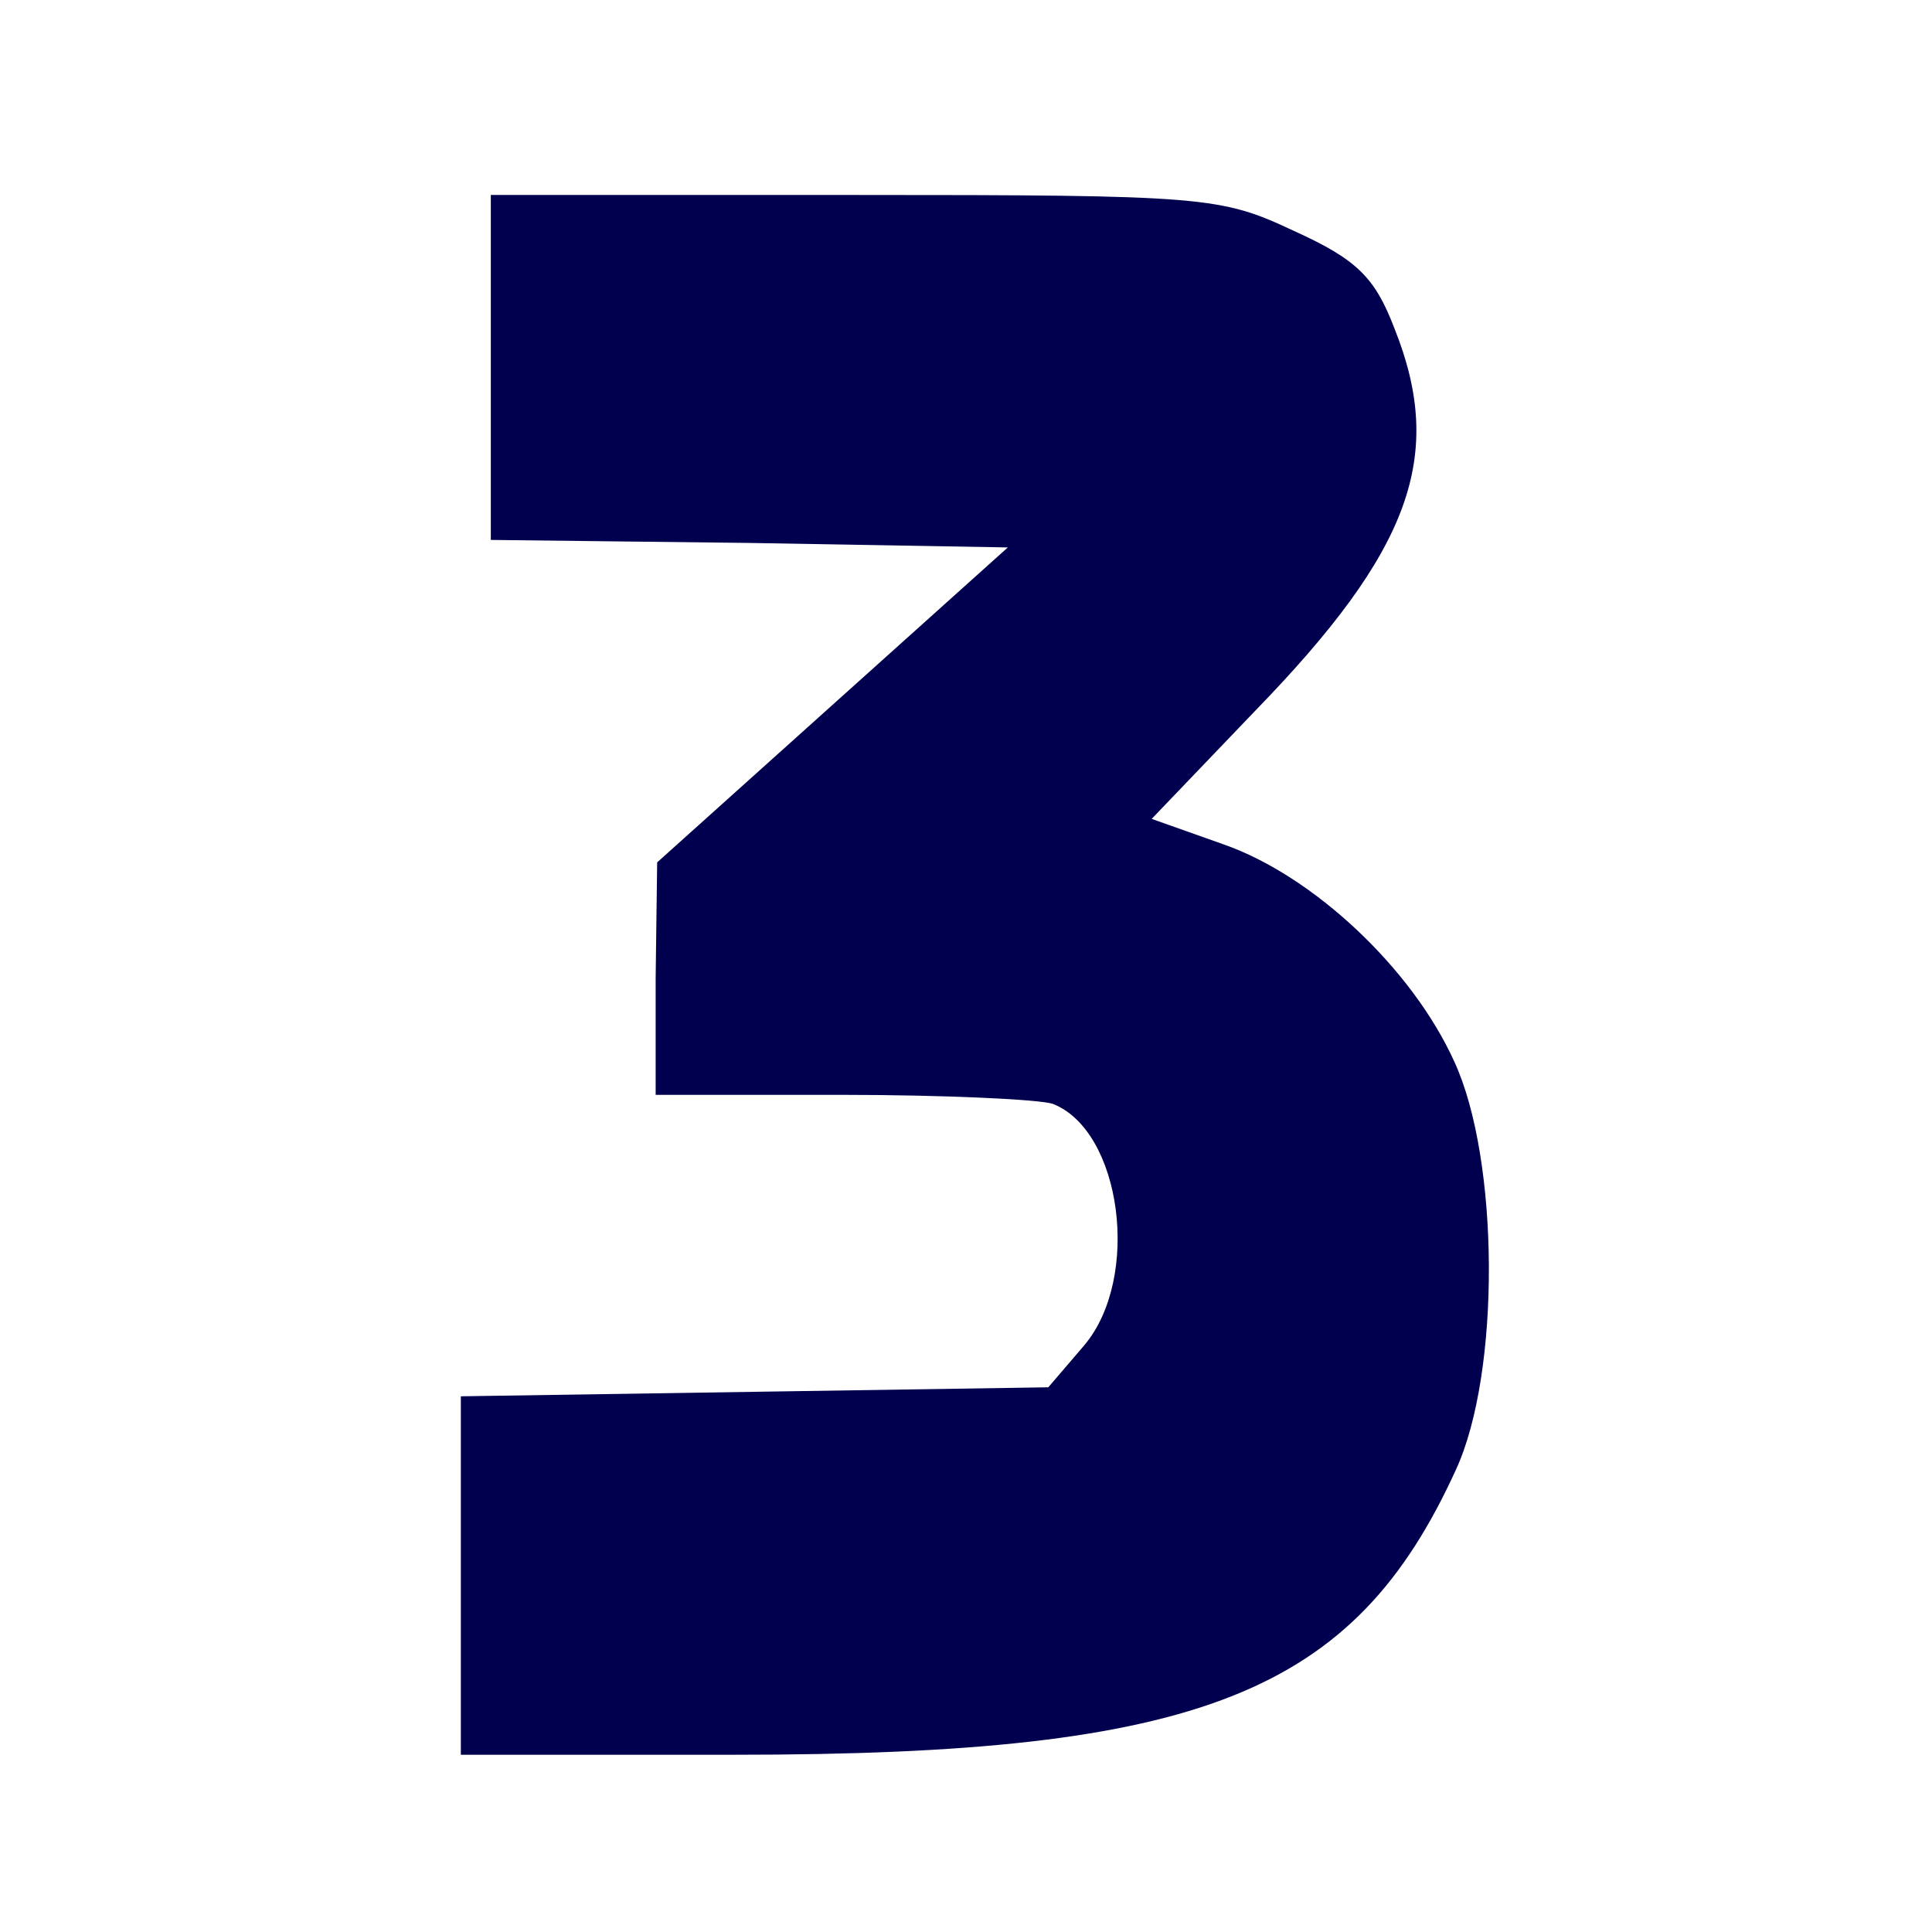 <svg width="109" height="109" viewBox="0 0 109 109" fill="none" xmlns="http://www.w3.org/2000/svg">
<path d="M27.691 20.731V30.462L42.233 30.631L56.86 30.885L46.968 39.769L37.076 48.654L36.991 55.169V61.769H47.475C53.224 61.769 58.635 62.023 59.396 62.277C63.285 63.8 64.385 72.092 61.172 75.9L59.143 78.269L42.571 78.523L26 78.777V88.931V99H41.472C67.766 99 76.39 95.531 82.139 82.923C84.676 77.423 84.591 65.408 82.055 59.908C79.688 54.661 74.107 49.415 69.035 47.639L64.976 46.2L70.81 40.108C79.603 31.054 81.548 25.723 78.673 18.531C77.574 15.654 76.559 14.639 73.008 13.031C68.865 11.085 68.02 11 48.236 11H27.691V20.731Z" fill="#00004F"/>
</svg>
